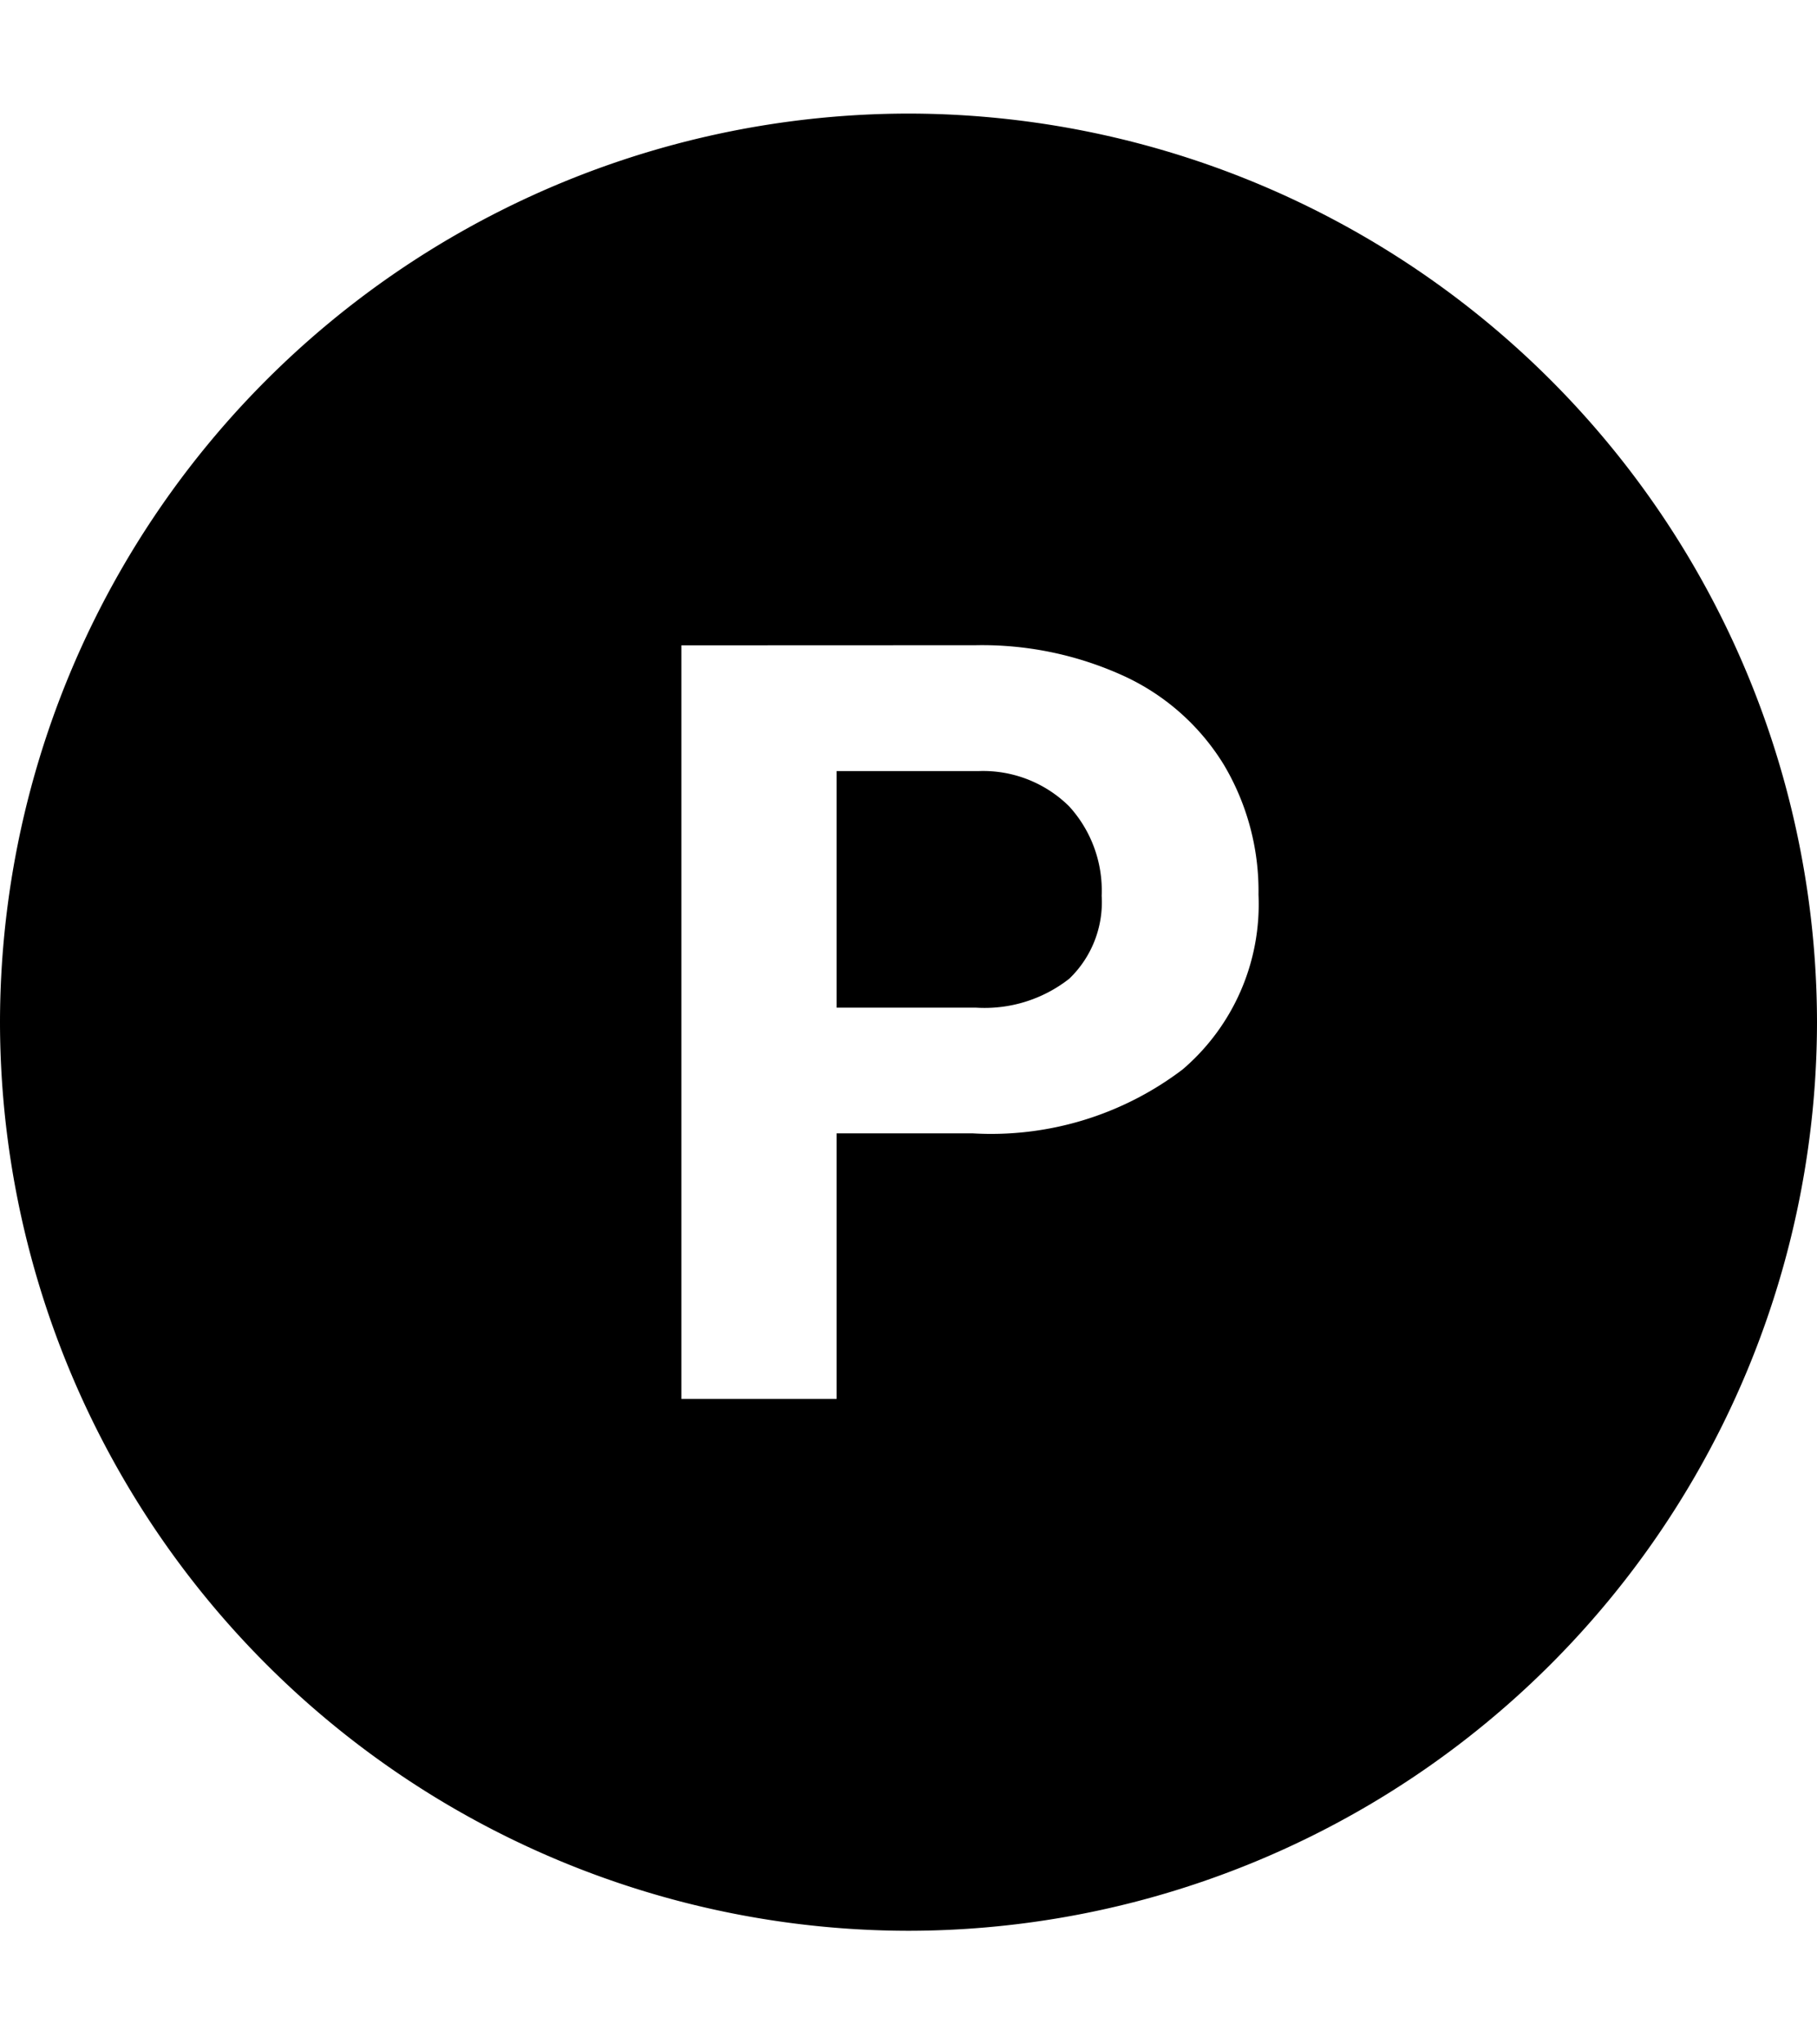 <svg xmlns="http://www.w3.org/2000/svg" width="16" height="18" viewBox="0 0 16 18">
  <g id="ocnk-pointfill" transform="translate(-433 -63)">
    <path id="area" d="M0,0H16V18H0Z" transform="translate(433 63)" fill="#fff" opacity="0"/>
    <path id="pass" d="M-1232-457a8.009,8.009,0,0,1-8-8,8.009,8.009,0,0,1,8-8,8.009,8.009,0,0,1,8,8A8.009,8.009,0,0,1-1232-457Zm-2-11.318h0v6.635h1.367v-2.338h1.2a2.787,2.787,0,0,0,1.847-.563,1.912,1.912,0,0,0,.668-1.538,2.175,2.175,0,0,0-.306-1.146,2.023,2.023,0,0,0-.873-.777,3,3,0,0,0-1.314-.274Zm2.589,3.19h-1.222v-2.083h1.254a1.077,1.077,0,0,1,.793.31,1.1,1.1,0,0,1,.287.788.934.934,0,0,1-.285.73A1.208,1.208,0,0,1-1231.408-465.128Z" transform="translate(1673 537)"/>
  </g>
</svg>
